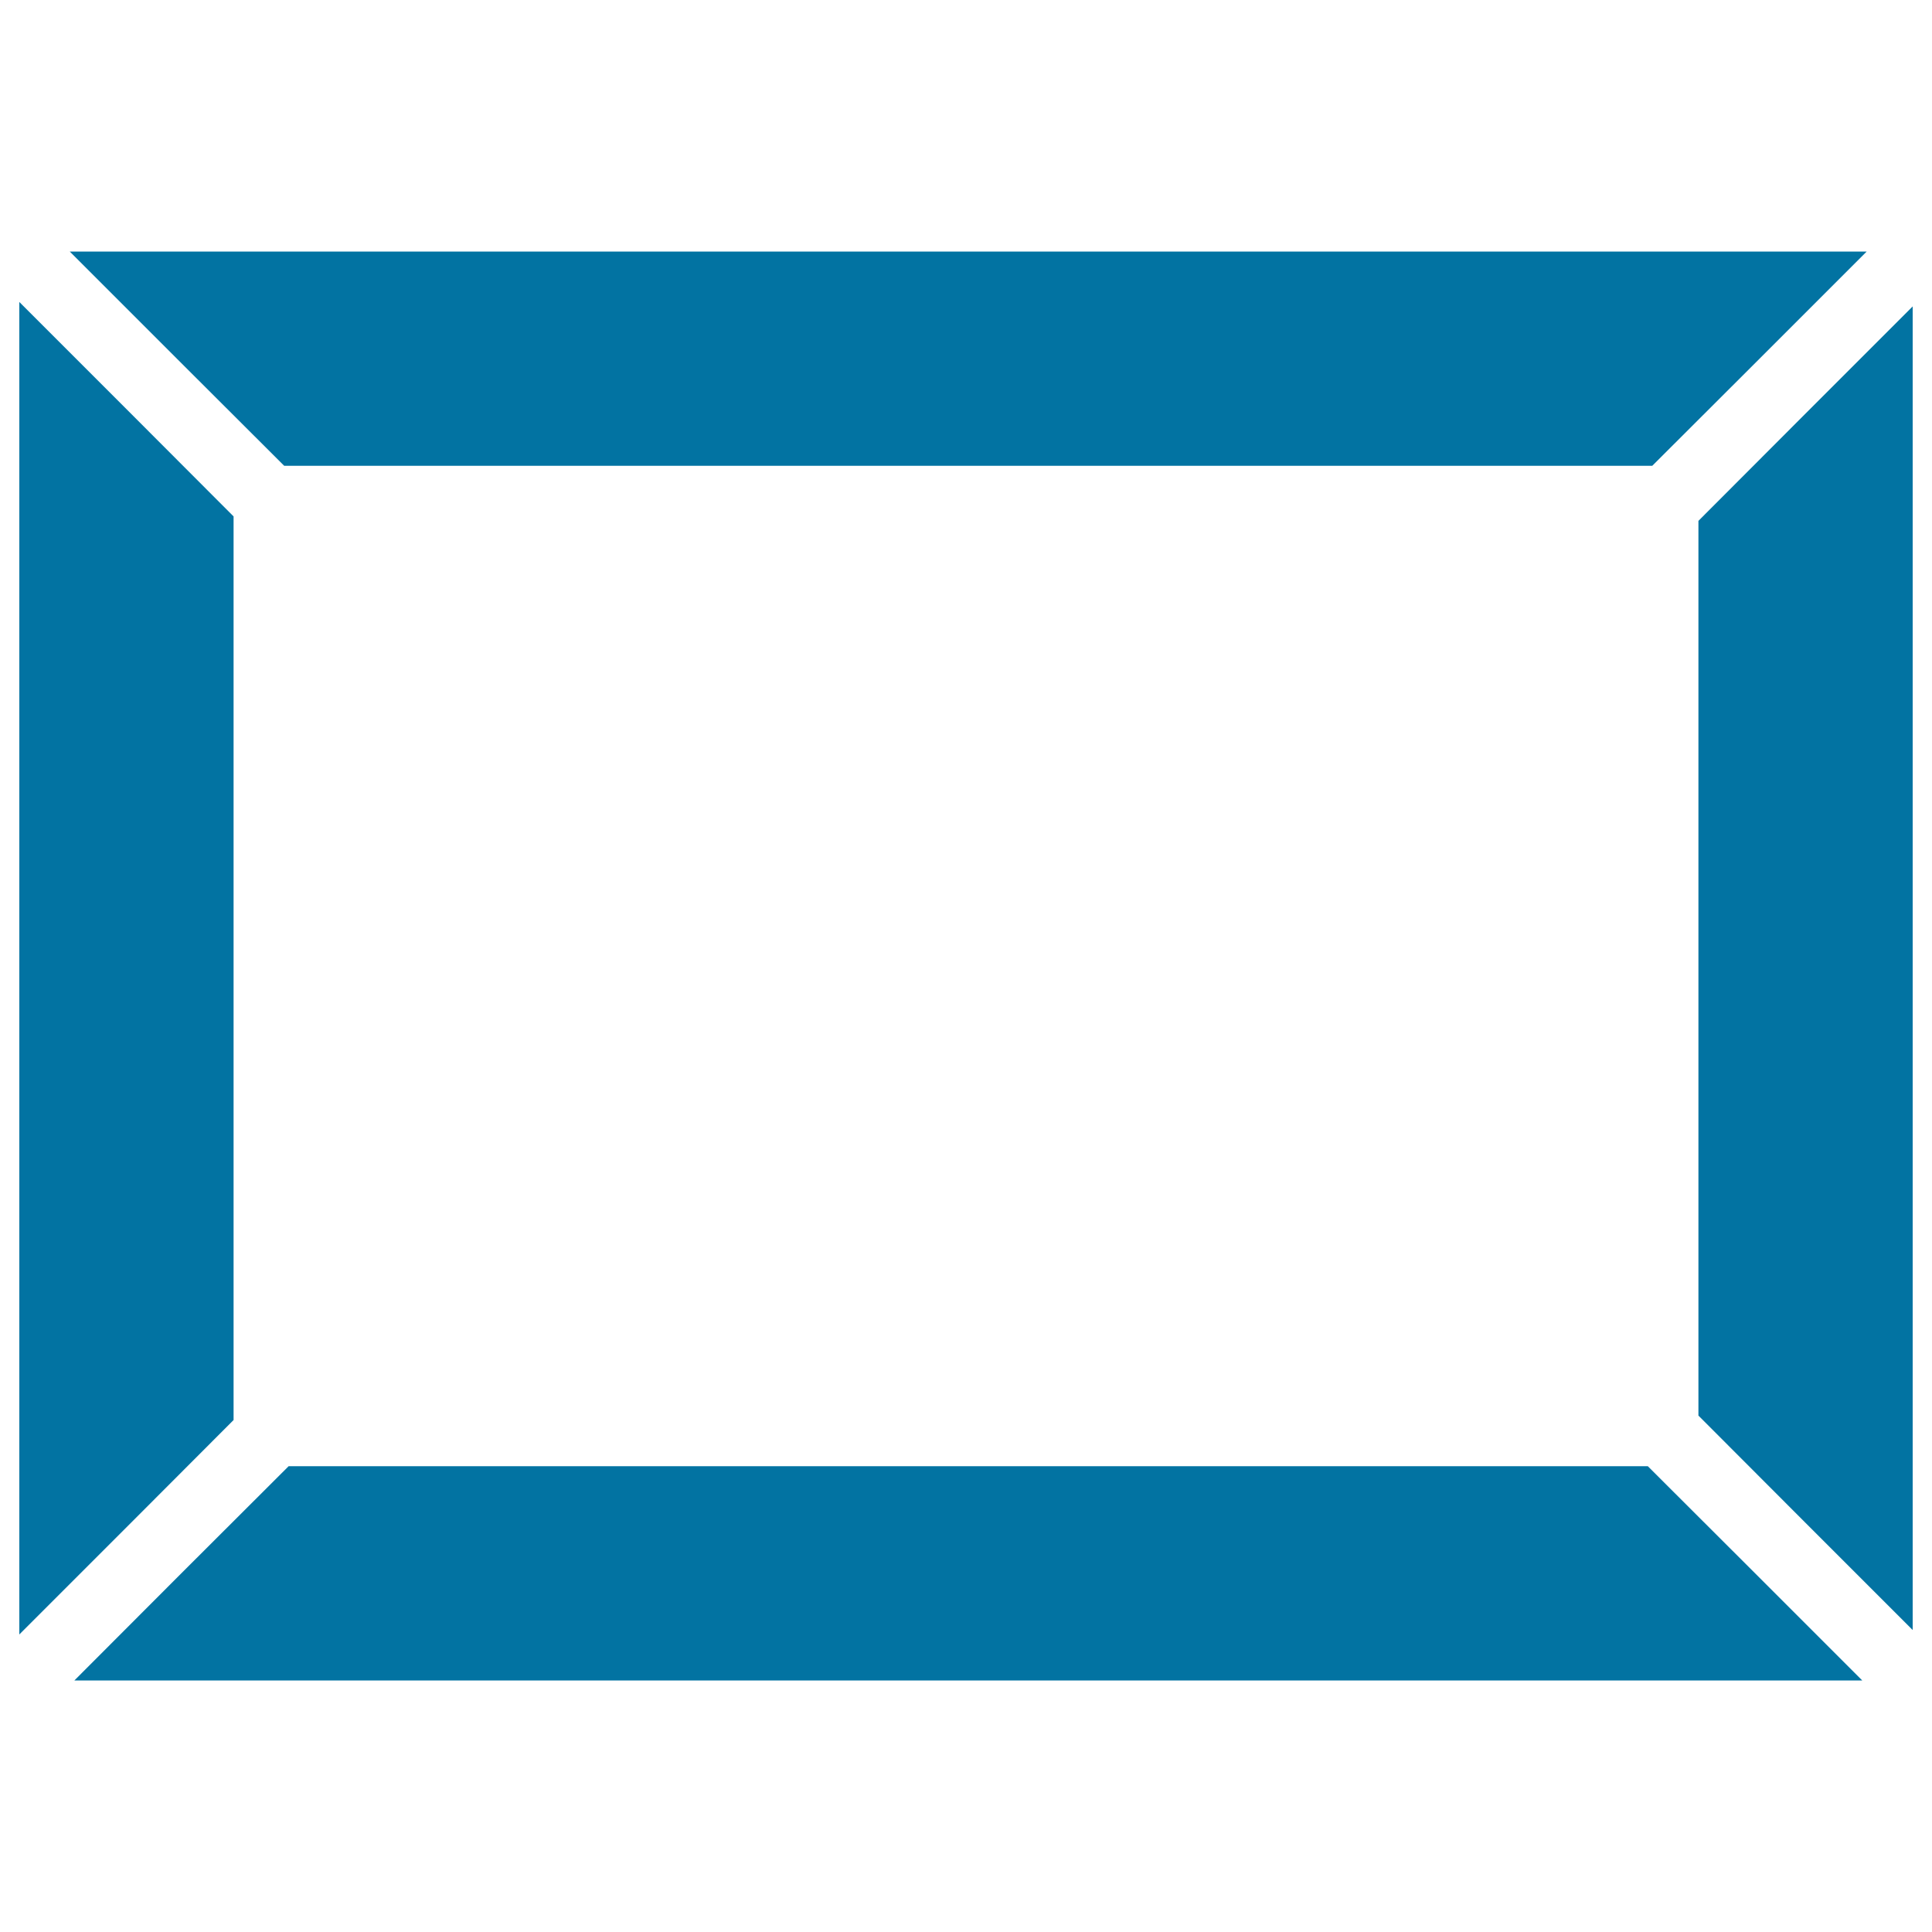 <svg xmlns="http://www.w3.org/2000/svg" viewBox="0 0 1000 1000" style="fill:#0273a2">
<title>Rectangular Art Frame SVG icon</title>
<g><g><polygon points="120.9,130.2 36.1,130.2 91.6,185.7 147.1,241.1 855.2,241.1 910.7,185.7 966.2,130.2 879.1,130.2 "/><polygon points="120.9,735 120.9,267.3 65.5,211.8 10,156.3 10,241.1 10,758.9 10,846 65.5,790.5 "/><polygon points="852.9,758.9 149.4,758.9 93.9,814.3 38.5,869.8 120.9,869.8 879.1,869.8 963.9,869.8 908.4,814.3 "/><polygon points="879.1,269.6 879.1,732.7 934.5,788.2 990,843.7 990,758.9 990,241.1 990,158.6 934.5,214.1 "/></g></g>
</svg>